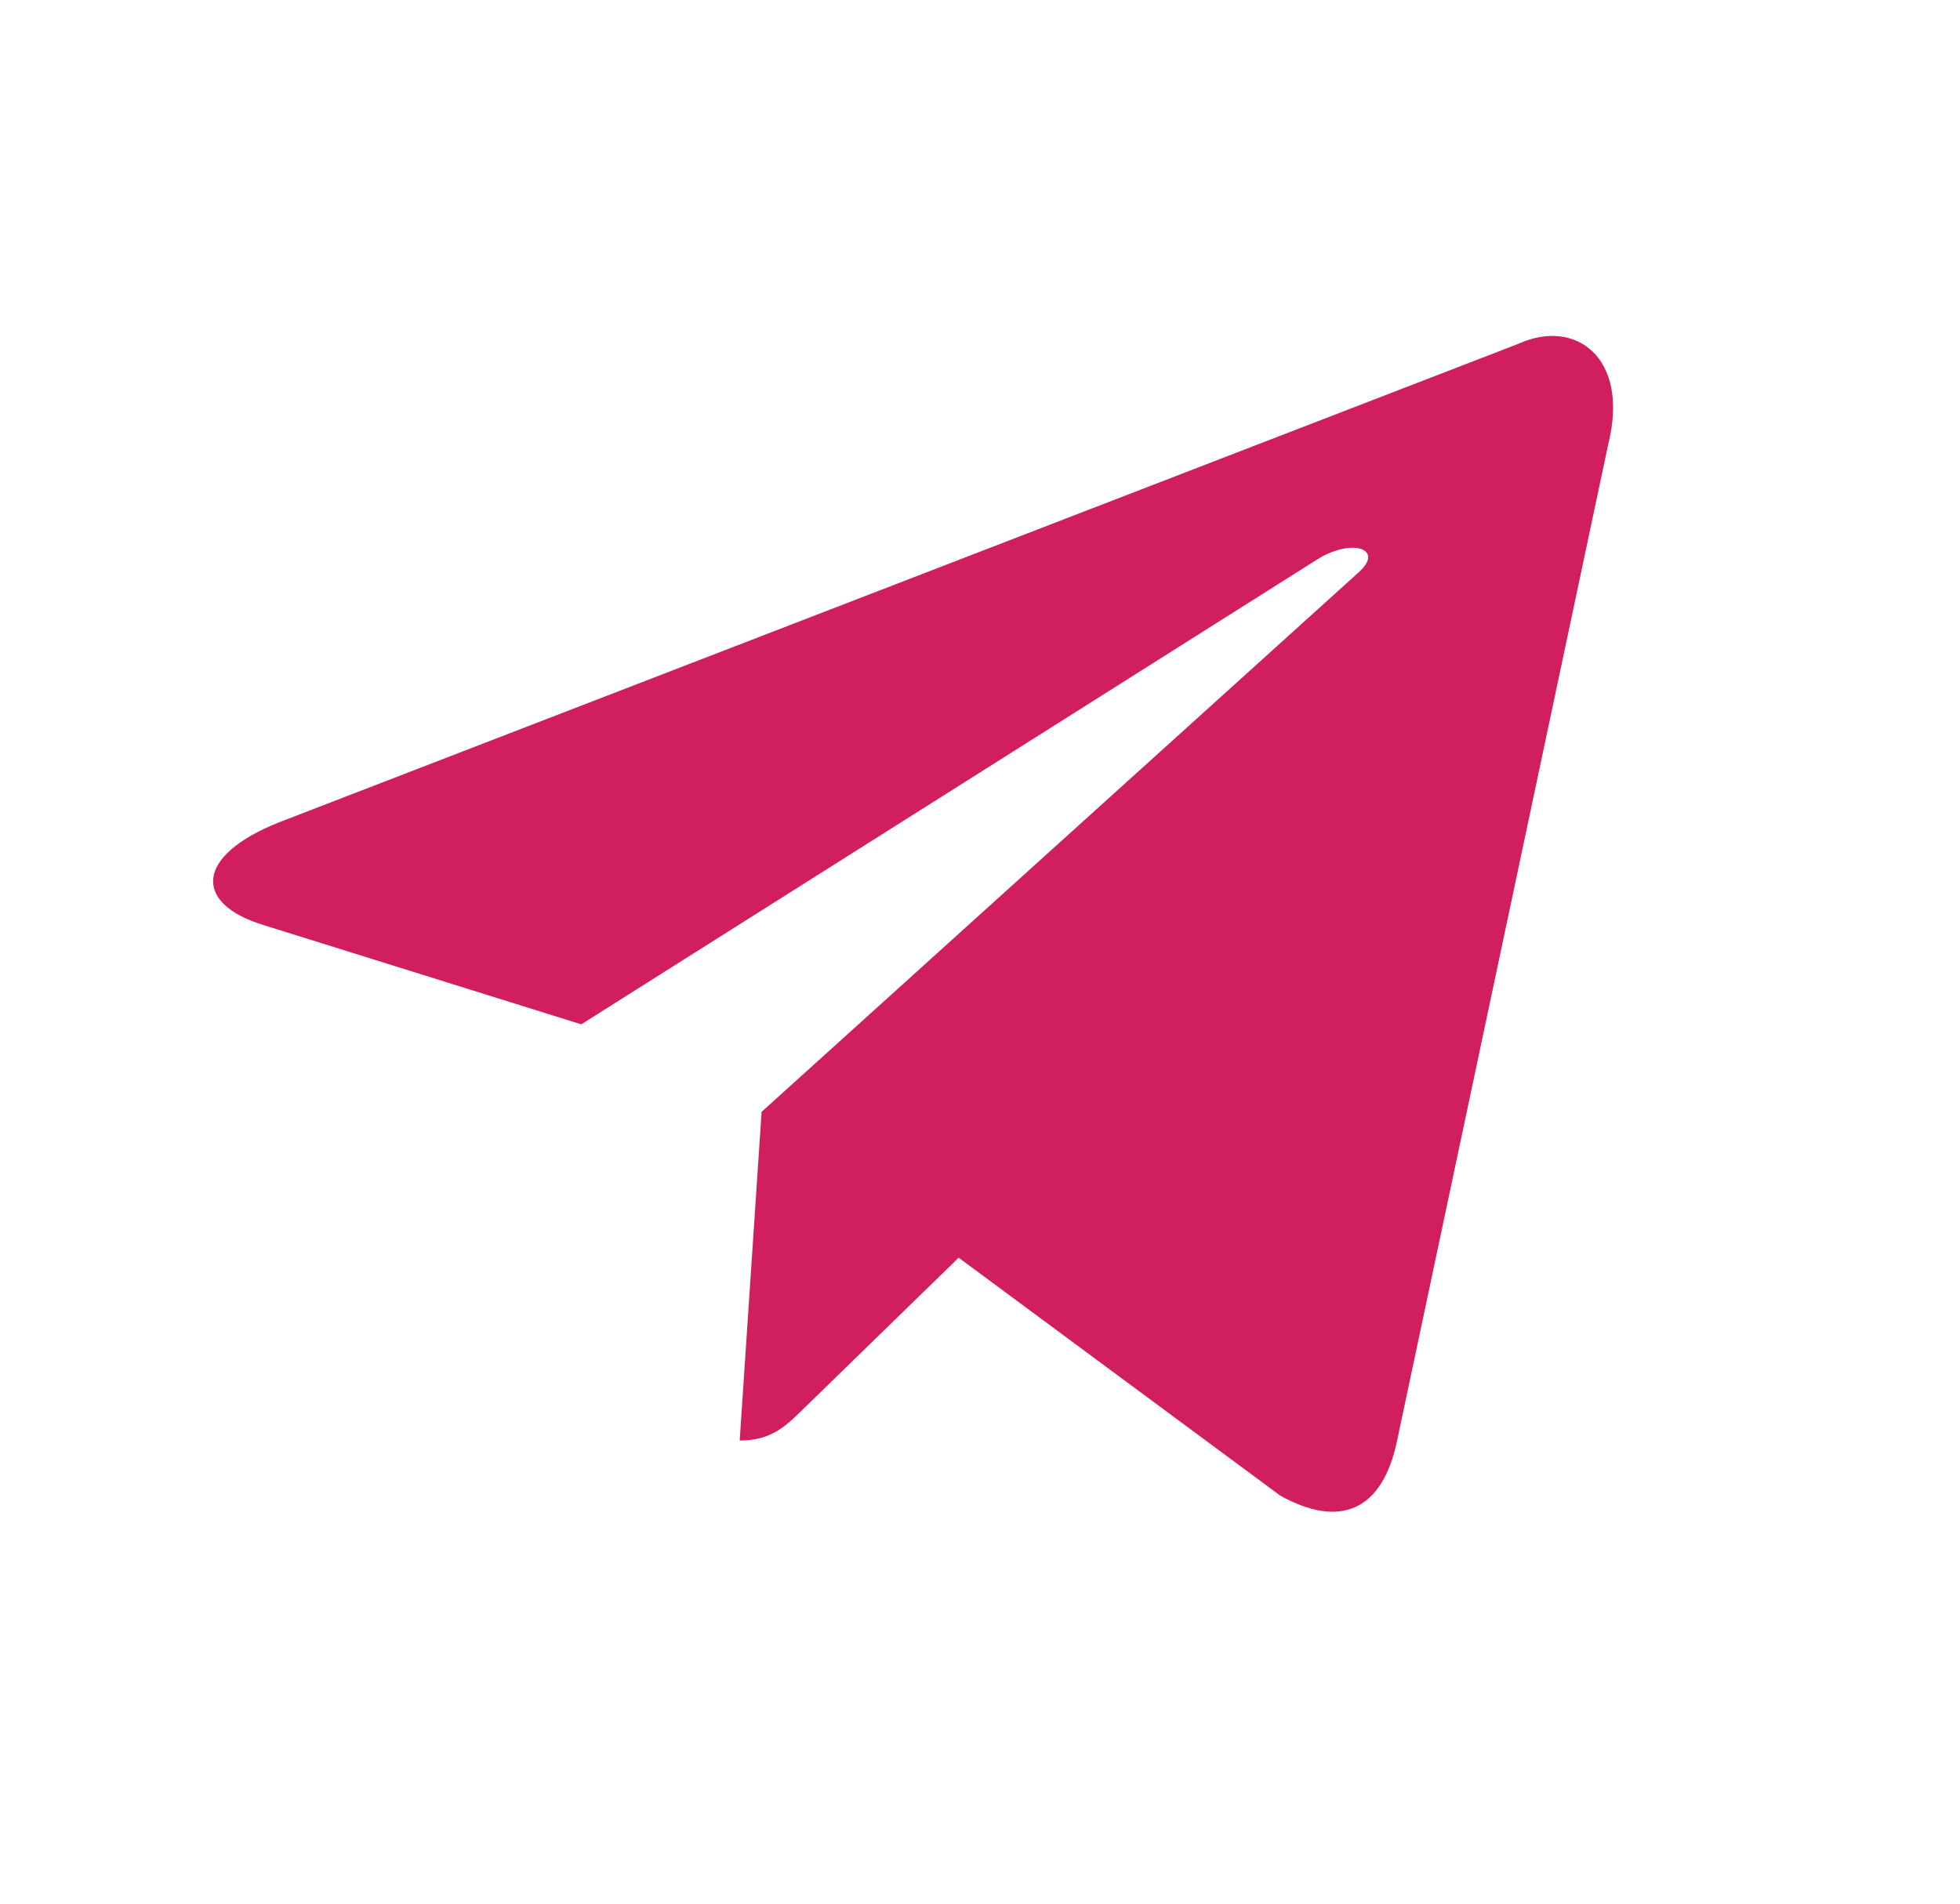 <?xml version="1.0" encoding="UTF-8"?> <svg xmlns="http://www.w3.org/2000/svg" width="35" height="34" viewBox="0 0 35 34" fill="none"><path d="M13.6 19.859L13.209 25.728C13.783 25.728 14.037 25.465 14.358 25.152L17.119 22.463L22.864 26.714C23.921 27.298 24.684 26.996 24.948 25.731L28.719 7.933C29.105 6.382 28.129 5.679 27.118 6.139L4.973 14.691C3.461 15.298 3.47 16.142 4.697 16.519L10.38 18.295L23.537 9.982C24.158 9.605 24.728 9.808 24.26 10.224L13.599 19.859L13.6 19.859Z" fill="#D01E5E"></path></svg> 